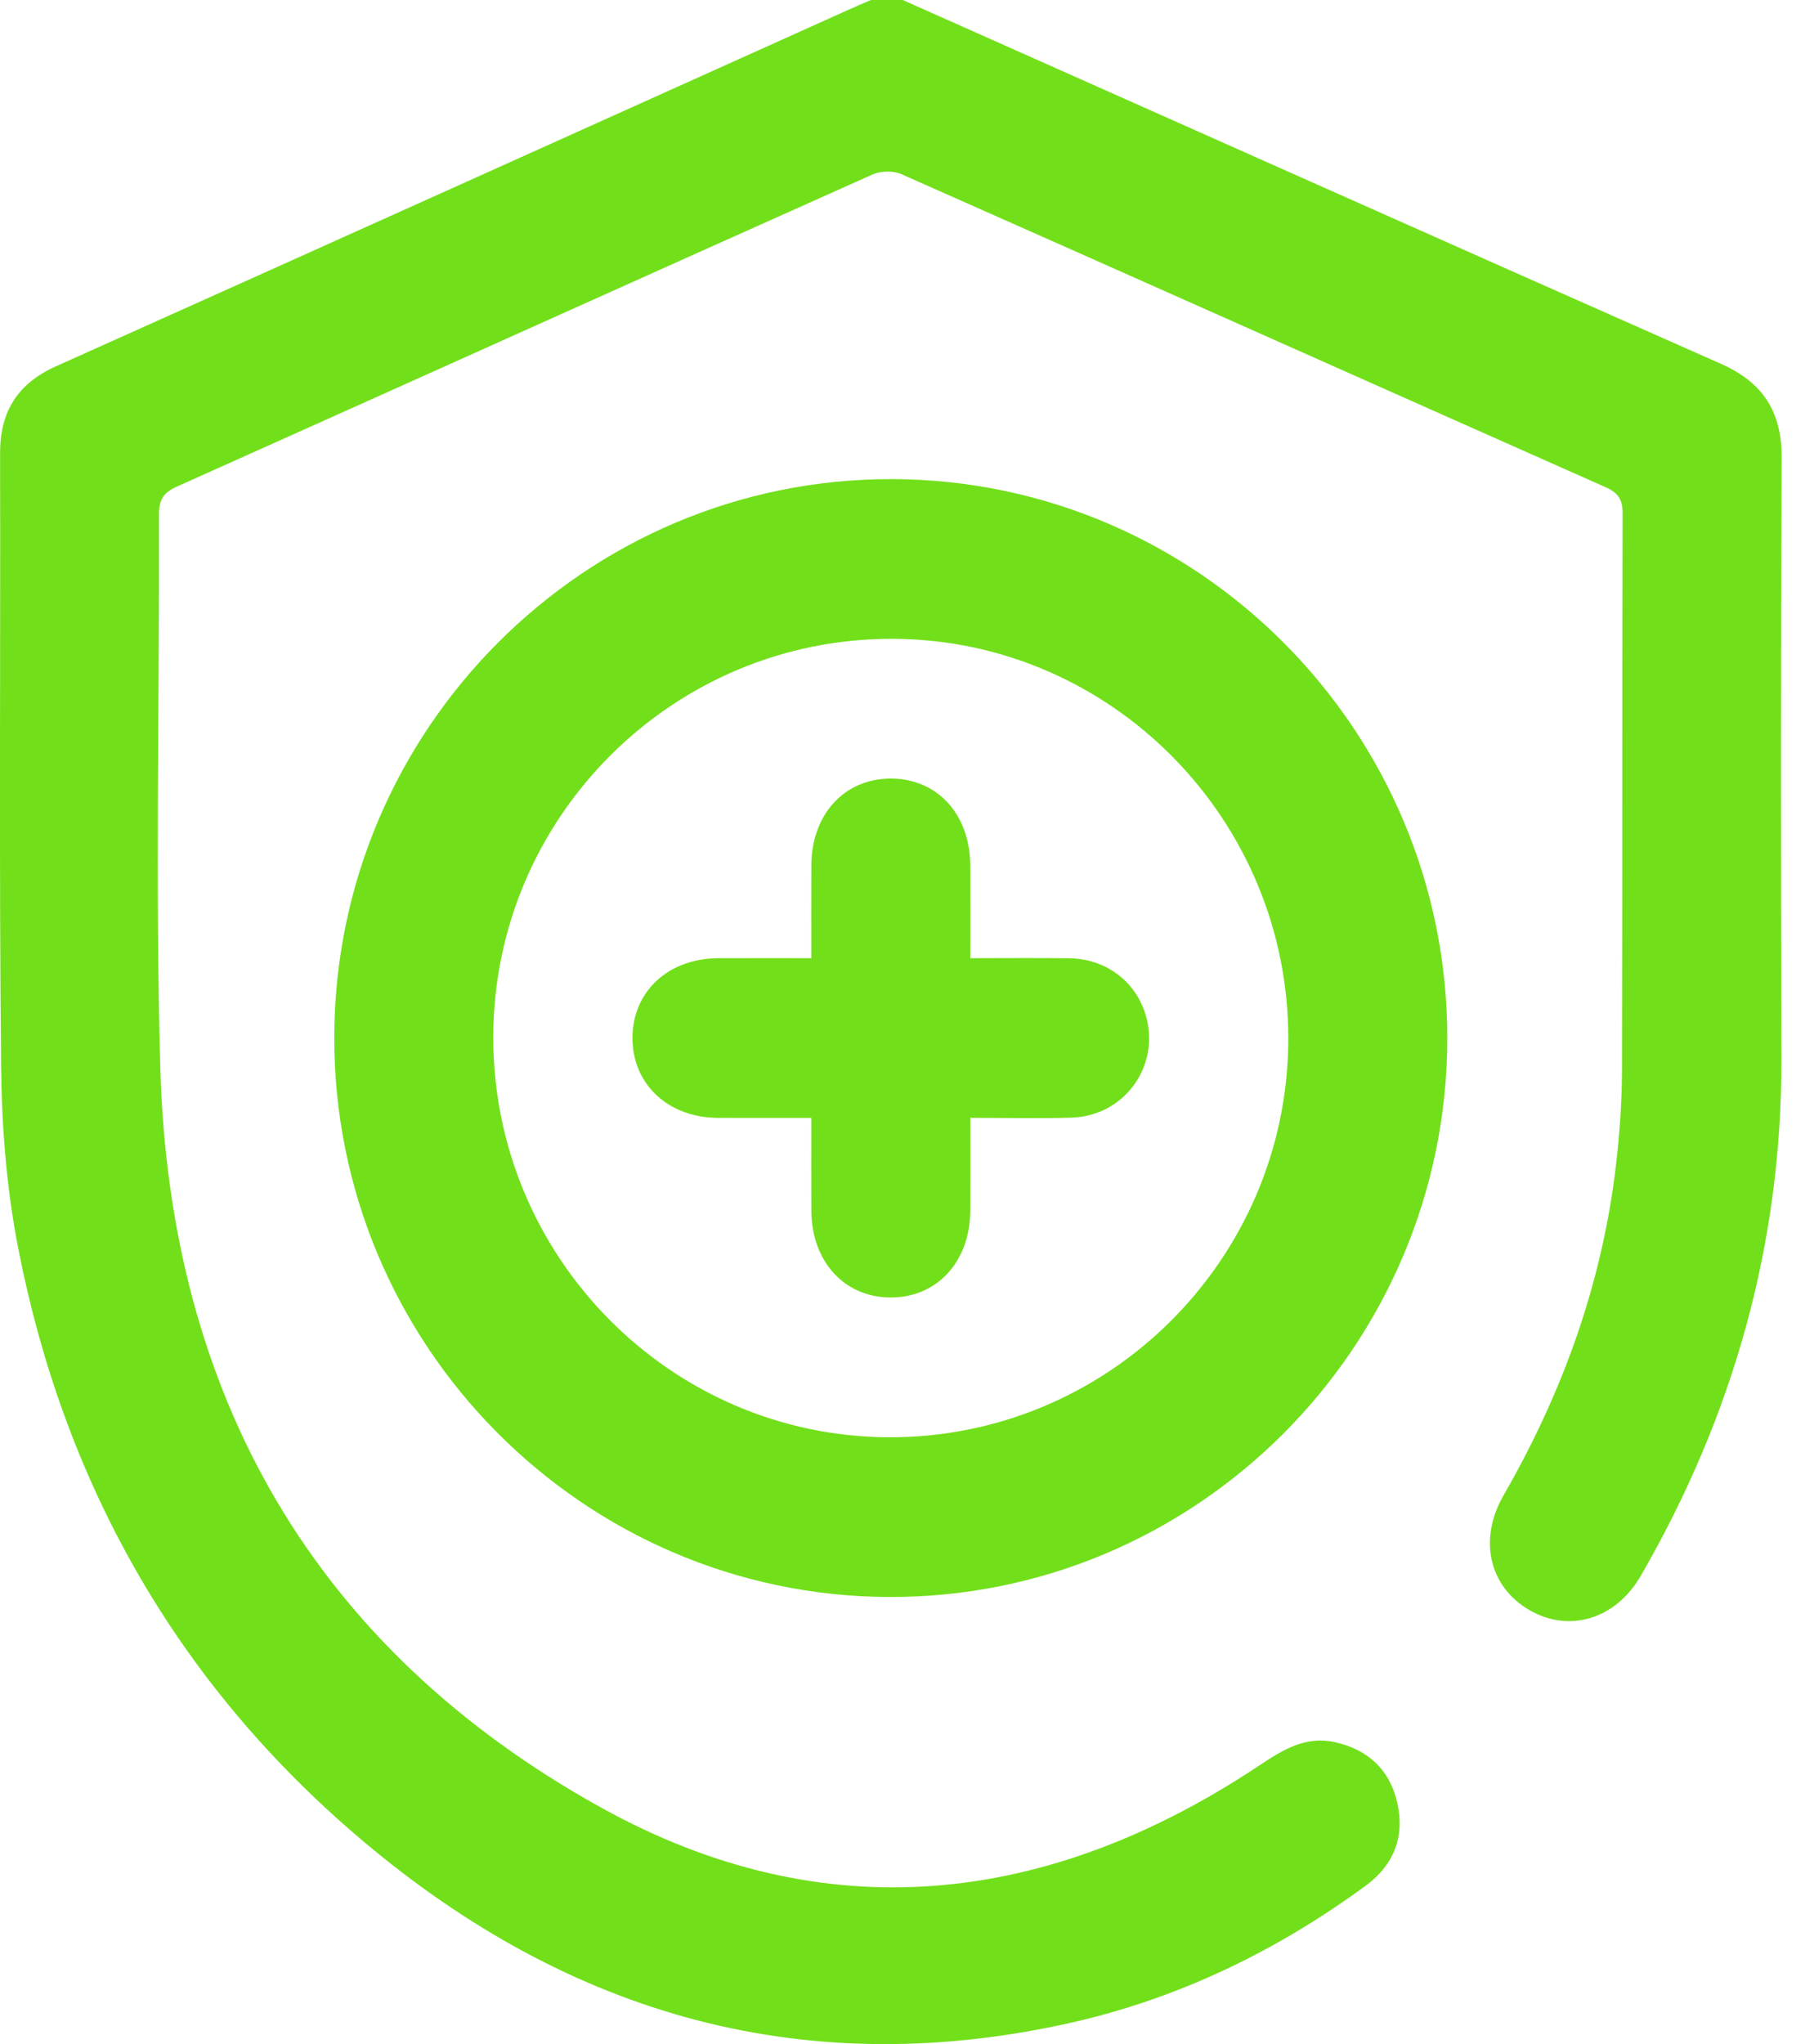 <svg width="53" height="60" viewBox="0 0 53 60" fill="none" xmlns="http://www.w3.org/2000/svg">
<g clip-path="url(#clip0_0_289)">
<path d="M26.507 0C34.512 3.562 42.514 7.133 50.527 10.677C51.767 11.225 52.322 12.084 52.315 13.449C52.286 19.327 52.292 25.205 52.307 31.083C52.321 36.524 50.889 41.562 48.179 46.252C47.439 47.531 46.072 47.941 44.898 47.254C43.725 46.567 43.403 45.187 44.148 43.892C45.881 40.883 47.04 37.679 47.447 34.22C47.557 33.291 47.623 32.352 47.626 31.417C47.642 25.968 47.629 20.52 47.644 15.071C47.644 14.654 47.512 14.463 47.136 14.297C40.244 11.24 33.361 8.163 26.467 5.112C26.227 5.005 25.857 5.015 25.615 5.123C18.803 8.167 12.002 11.236 5.192 14.283C4.793 14.462 4.667 14.672 4.668 15.107C4.685 20.517 4.555 25.93 4.707 31.335C4.977 40.953 9.226 48.384 17.637 53.05C24.211 56.697 30.767 55.95 36.976 51.821C37.657 51.367 38.328 50.947 39.185 51.134C40.168 51.349 40.818 51.95 41.034 52.943C41.252 53.938 40.908 54.76 40.095 55.354C37.441 57.297 34.526 58.697 31.312 59.402C23.368 61.145 16.405 59.014 10.348 53.774C5.105 49.239 1.867 43.458 0.536 36.647C0.194 34.896 0.05 33.083 0.032 31.297C-0.029 25.302 0.017 19.306 0.002 13.31C-4.9241e-05 12.073 0.519 11.256 1.649 10.749C9.397 7.276 17.138 3.786 24.882 0.301C25.111 0.198 25.343 0.1 25.573 0C25.883 0 26.195 0 26.507 0Z" fill="#72DF1B"/>
<path d="M26.184 14.063C35.183 14.079 42.505 21.448 42.497 30.482C42.49 39.536 35.116 46.909 26.099 46.875C17.101 46.842 9.791 39.458 9.815 30.426C9.84 21.392 17.187 14.048 26.184 14.063ZM37.828 30.508C37.844 24.057 32.634 18.778 26.225 18.751C19.77 18.724 14.499 23.968 14.484 30.429C14.469 36.882 19.676 42.158 26.087 42.187C32.538 42.216 37.812 36.97 37.828 30.508Z" fill="#72DF1B"/>
<path d="M23.822 32.813C22.863 32.813 21.972 32.816 21.082 32.812C19.616 32.805 18.57 31.825 18.571 30.466C18.573 29.105 19.618 28.132 21.088 28.126C21.977 28.122 22.867 28.125 23.822 28.125C23.822 27.187 23.819 26.296 23.823 25.405C23.828 23.916 24.778 22.867 26.129 22.853C27.509 22.838 28.485 23.892 28.49 25.408C28.493 26.285 28.491 27.161 28.491 28.125C29.478 28.125 30.44 28.115 31.403 28.128C32.443 28.142 33.306 28.775 33.619 29.723C34.115 31.225 33.05 32.761 31.459 32.806C30.492 32.833 29.524 32.811 28.491 32.811C28.491 33.75 28.494 34.641 28.49 35.532C28.484 37.043 27.502 38.101 26.124 38.084C24.776 38.067 23.827 37.014 23.823 35.527C23.819 34.651 23.822 33.775 23.822 32.813Z" fill="#72DF1B"/>
</g>
<defs>
<clipPath id="clip0_0_289">
<rect width="52.315" height="60" fill="white"/>
</clipPath>
</defs>
</svg>
